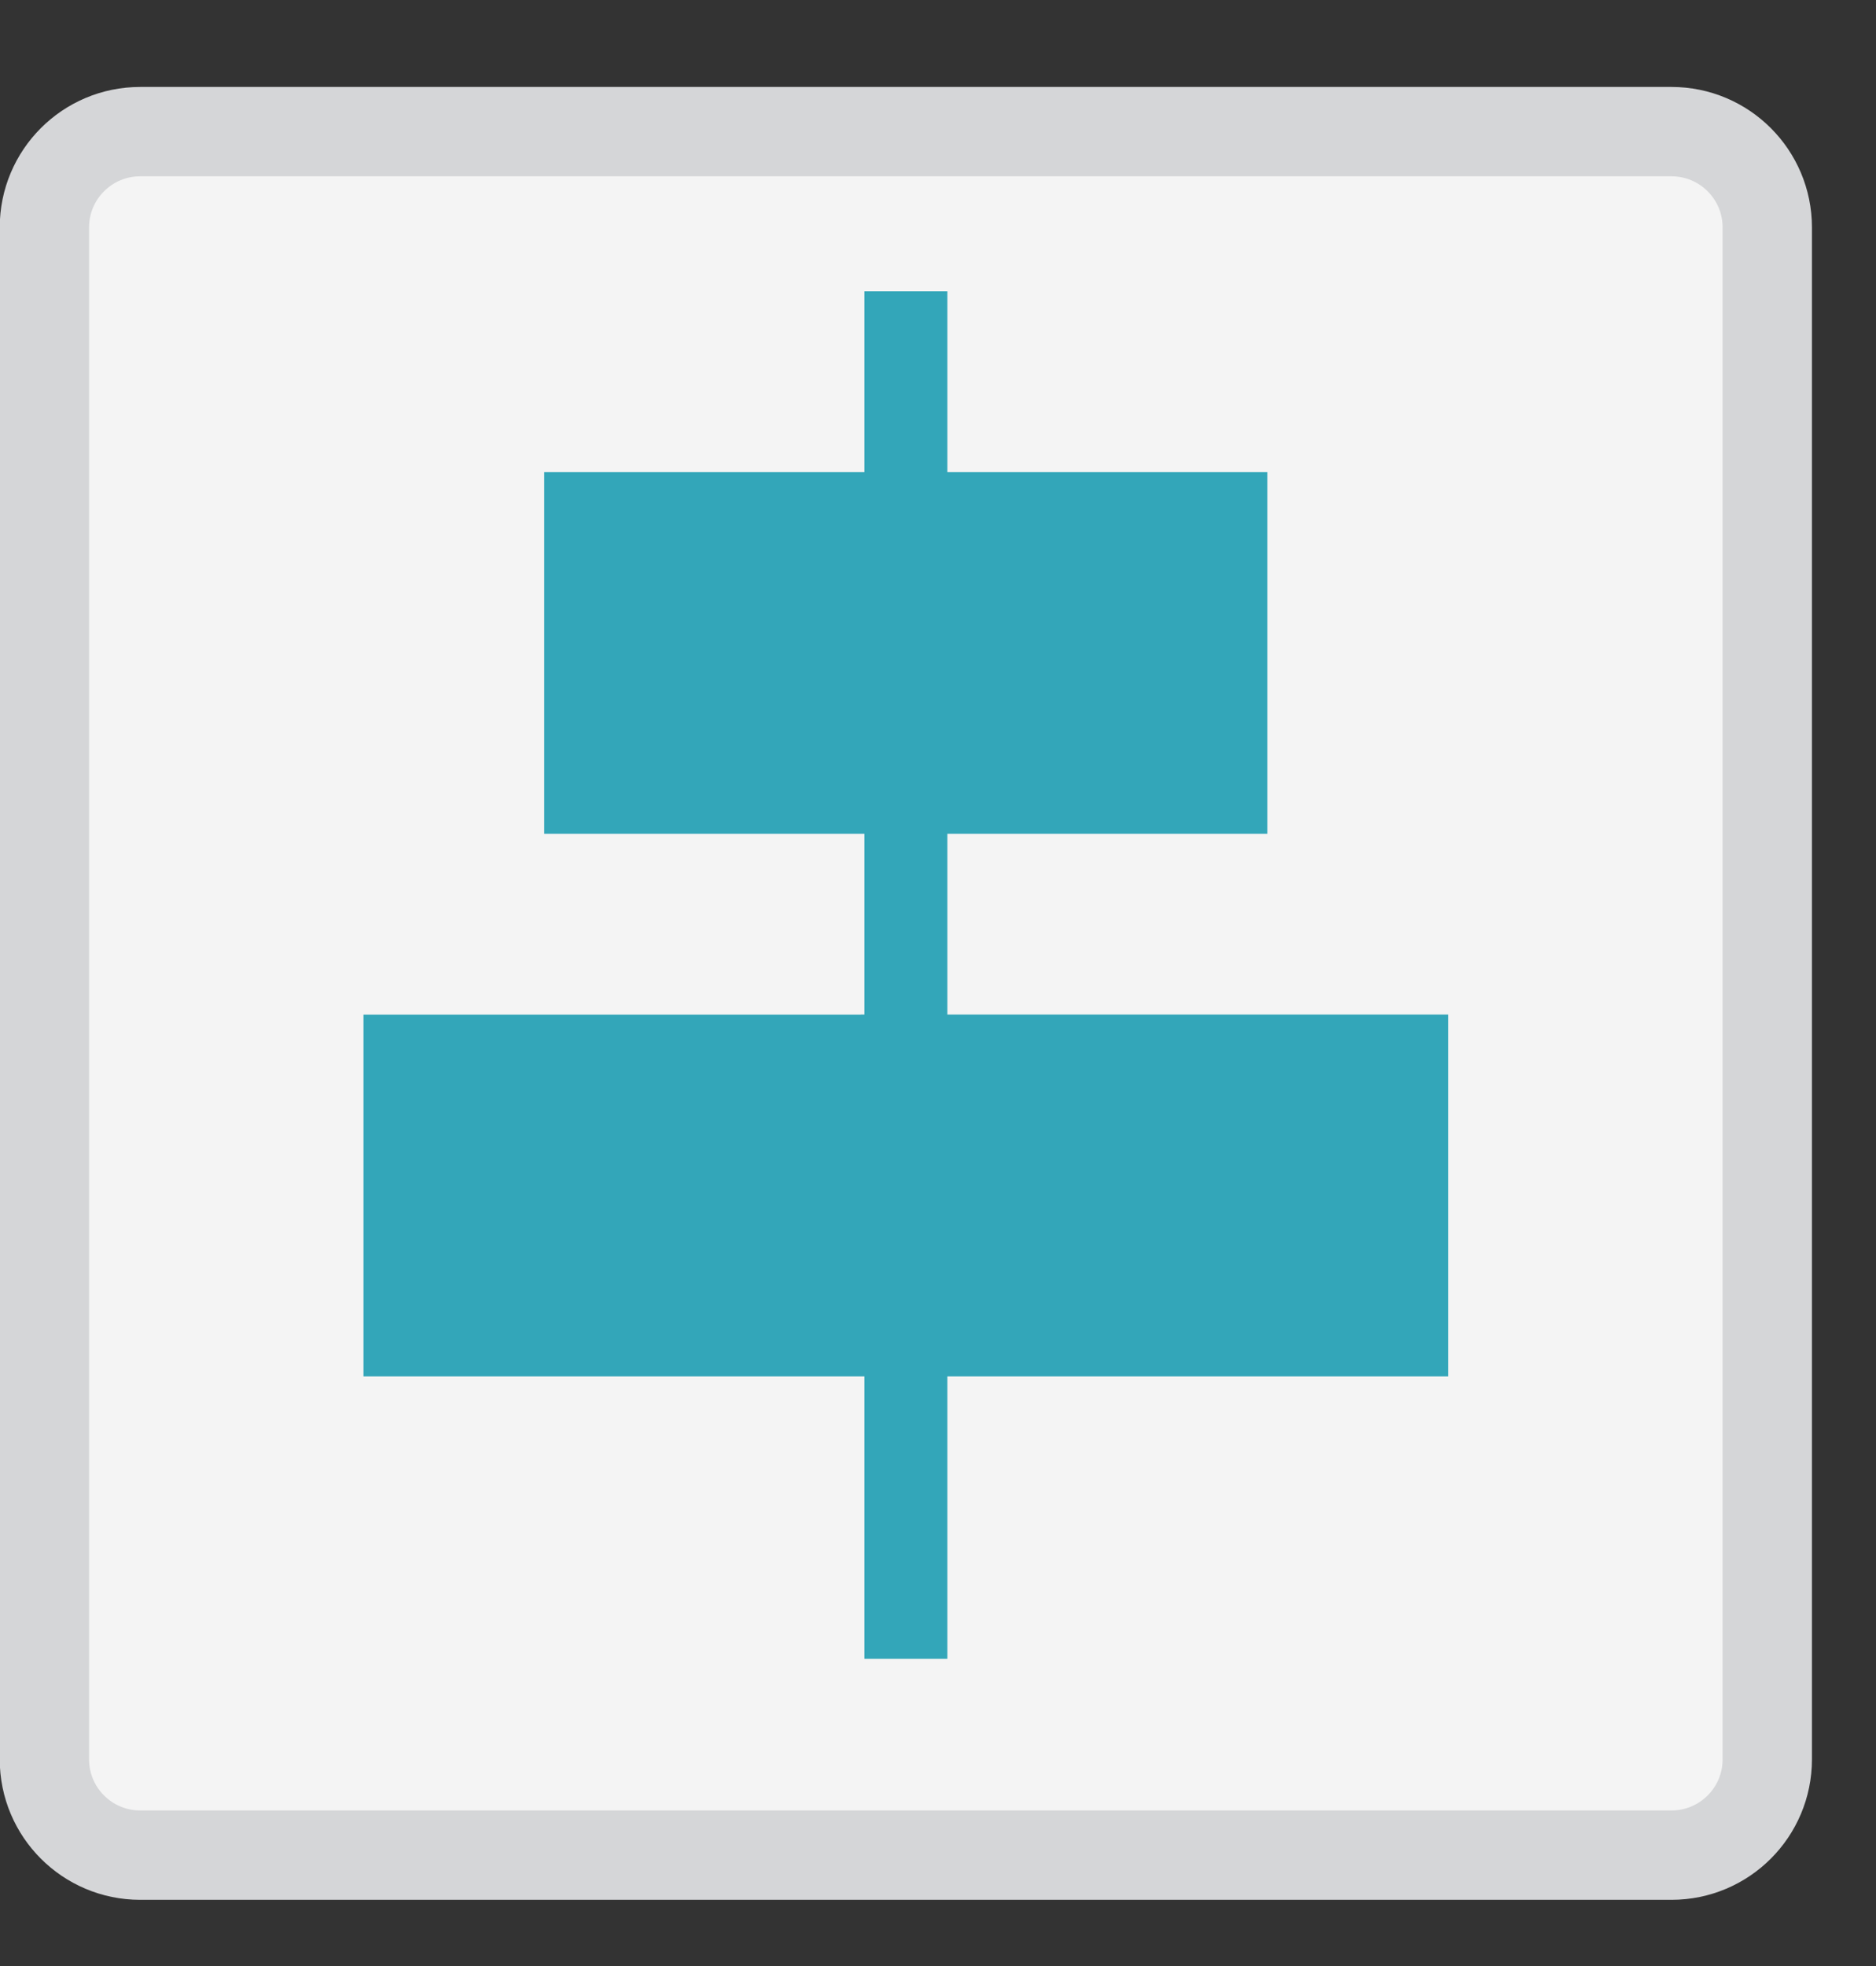 <svg width="21" height="22" viewBox="0 0 21 22" fill="none" xmlns="http://www.w3.org/2000/svg">
<rect x="0" y="0" width="21" height="22" fill="#333333" stroke="none"/>
<path d="M18.711 1.116H1.569C0.78 1.116 0.14 1.756 0.14 2.545V19.687C0.14 20.476 0.78 21.116 1.569 21.116H18.711C19.5 21.116 20.14 20.476 20.14 19.687V2.545C20.14 1.756 19.5 1.116 18.711 1.116Z" fill="#F4F4F4"/>
<path d="M18.711 1.473H1.569C0.977 1.473 0.497 1.953 0.497 2.545V19.687C0.497 20.279 0.977 20.759 1.569 20.759H18.711C19.303 20.759 19.783 20.279 19.783 19.687V2.545C19.783 1.953 19.303 1.473 18.711 1.473Z" stroke="#D5D6D8"/>
<path d="M10.605 14.534H9.676V18.562H10.605V14.534Z" fill="#33A6B9"/>
<path d="M10.605 3.259H9.676V11.622H10.605V3.259Z" fill="#33A6B9"/>
<path d="M9.634 5.282H6.092V9.33H14.187V5.282H9.634Z" fill="#33A6B9"/>
<path d="M9.634 11.354H4.069V15.402H16.212V11.353H9.634L9.634 11.354Z" fill="#33A6B9"/>
</svg>
